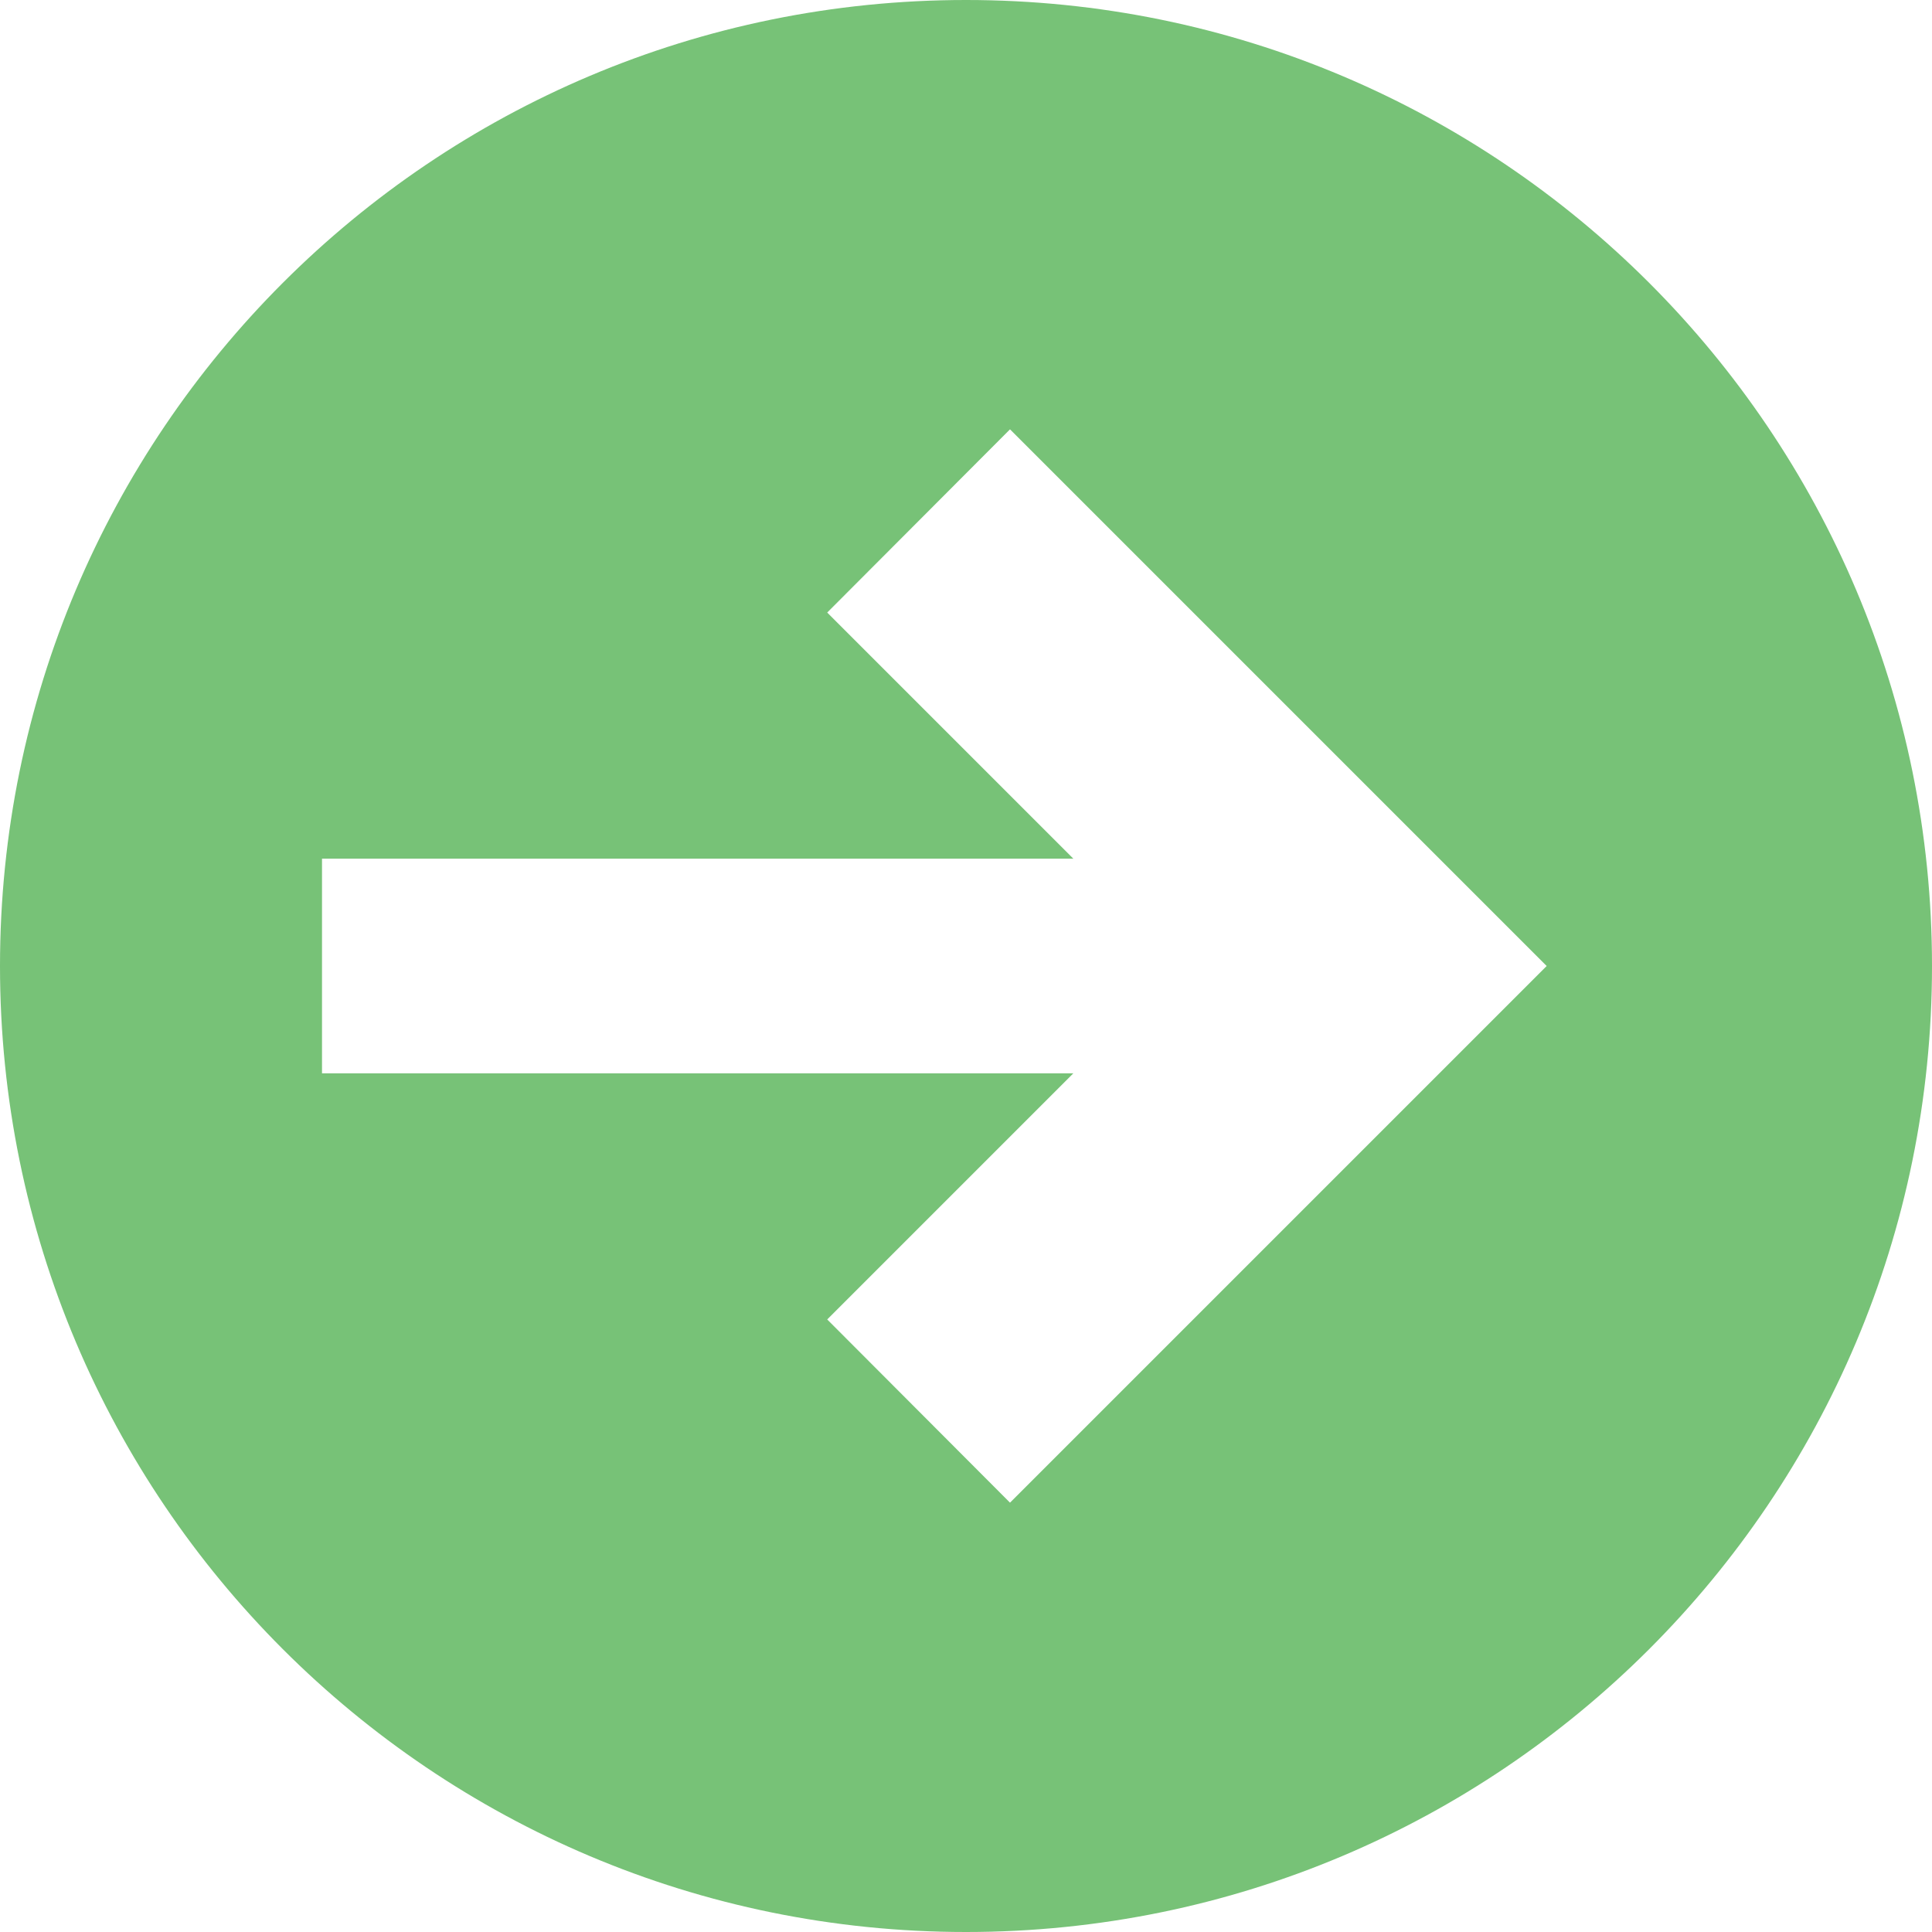 <svg xmlns="http://www.w3.org/2000/svg" width="18" height="18" viewBox="0 0 18 18">
    <path fill="#77C277" fill-rule="nonzero" d="M9 18c4.973 0 9-4.027 9-9s-4.027-9-9-9-9 4.027-9 9 4.027 9 9 9zM3 8h7L7.707 5.707 9.41 4l5 5-5 5-1.703-1.707L10 10H3V8z"/>
</svg>
